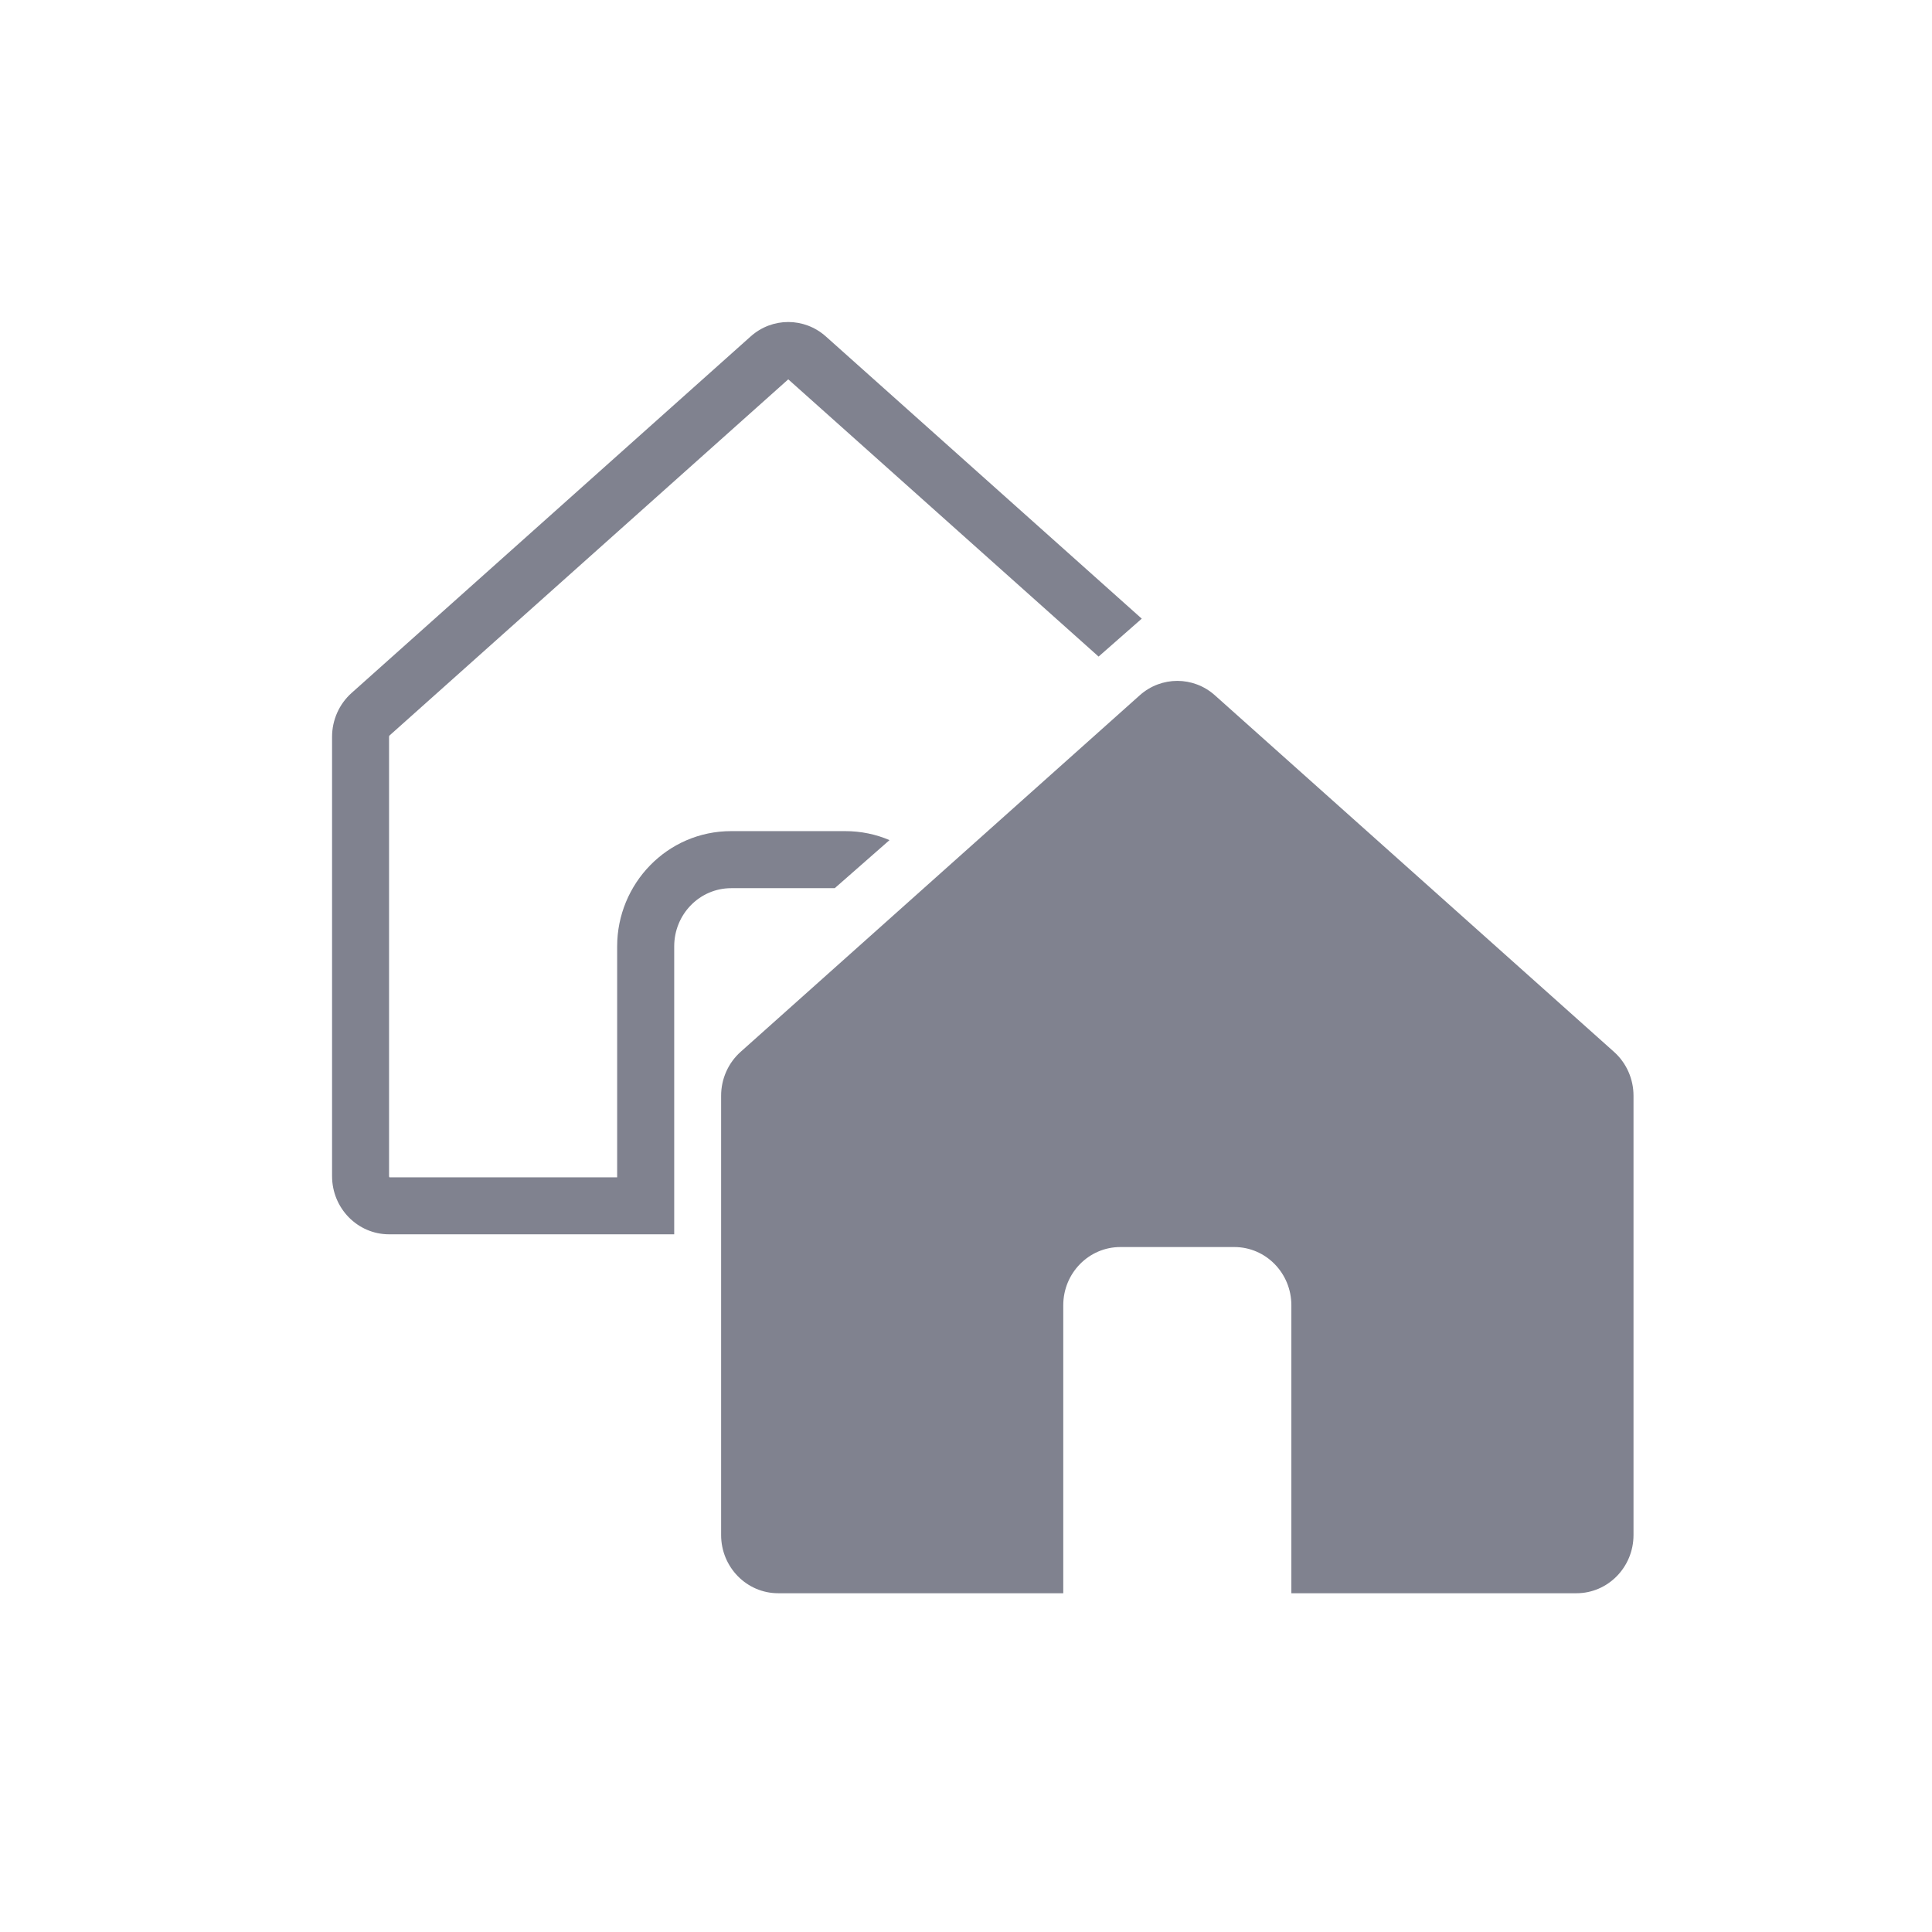 <svg width="32" height="32" viewBox="0 0 32 32" fill="none" xmlns="http://www.w3.org/2000/svg">
<path d="M13.056 6.283L6.452 12.182C6.451 12.183 6.449 12.185 6.447 12.189C6.446 12.193 6.444 12.198 6.444 12.204V19.48C6.444 19.487 6.446 19.492 6.447 19.494C6.448 19.496 6.449 19.498 6.45 19.5H10.222V15.675C10.222 14.639 11.05 13.766 12.111 13.766H14C14.261 13.766 14.509 13.819 14.733 13.915L13.826 14.711H12.111C11.589 14.711 11.167 15.142 11.167 15.675V20.444H6.444C5.923 20.444 5.5 20.013 5.5 19.48V12.204C5.5 11.926 5.618 11.661 5.823 11.478L12.434 5.572C12.79 5.254 13.321 5.254 13.678 5.572L18.911 10.247L18.196 10.875L13.056 6.283Z" fill="#80828F"/>
<path d="M11.944 25.425V18.148C11.944 17.87 12.062 17.605 12.267 17.422L18.878 11.516C19.234 11.198 19.766 11.198 20.122 11.516L26.733 17.422C26.938 17.605 27.056 17.87 27.056 18.148V25.425C27.056 25.957 26.633 26.389 26.111 26.389H21.389V21.619C21.389 21.087 20.966 20.655 20.445 20.655H18.556C18.034 20.655 17.611 21.087 17.611 21.619V26.389H12.889C12.367 26.389 11.944 25.957 11.944 25.425Z" fill="#80828F"/>
</svg>
